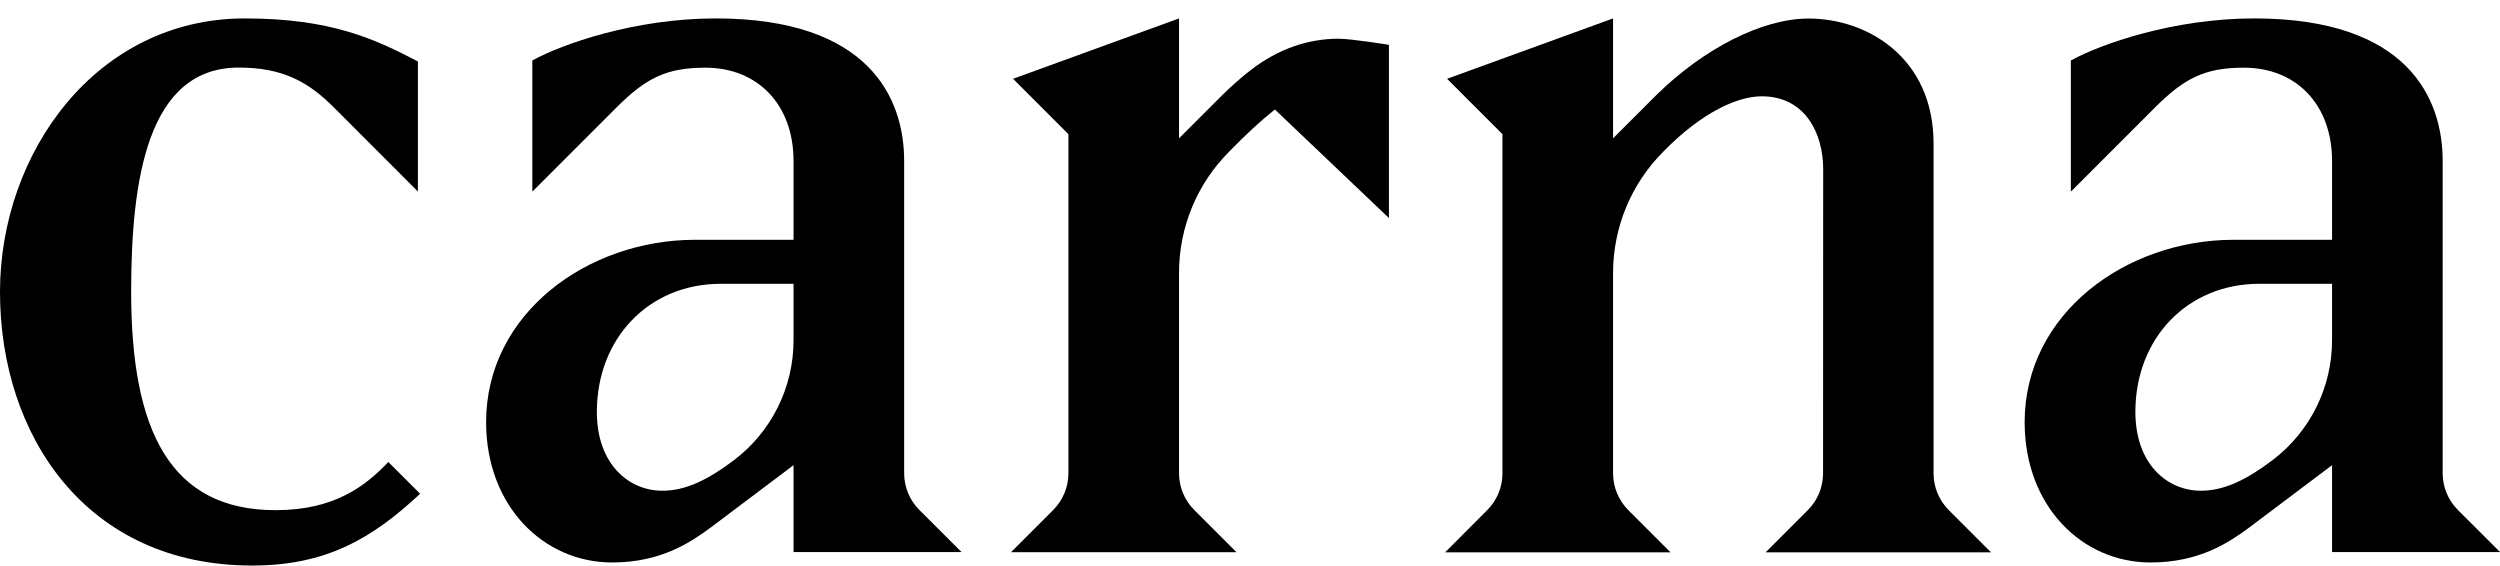 <svg width="106" height="24" viewBox="0 0 106 24" fill="none" xmlns="http://www.w3.org/2000/svg">
<g clip-path="url(#clip0)">
<path d="M33.646 12.033H30.562C27.52 12.033 25.307 14.334 25.307 17.464C25.307 19.677 26.654 20.807 28.085 20.807C29.085 20.807 30.038 20.33 31.127 19.506C32.713 18.304 33.646 16.422 33.646 14.432V12.033ZM33.646 23.414V19.724L30.127 22.372C29.303 22.978 28.043 23.849 25.955 23.849C23.047 23.849 20.611 21.46 20.611 17.899C20.611 13.292 24.913 10.167 29.474 10.167H33.646V6.824C33.646 4.435 32.127 2.87 29.909 2.87C28.261 2.87 27.39 3.305 26.131 4.565L22.57 8.125V2.564C23.83 1.87 26.913 0.781 30.344 0.781C36.859 0.781 38.336 4.171 38.336 6.819V20.066C38.336 20.651 38.569 21.211 38.984 21.626L40.772 23.409H33.646V23.414Z" fill="black"/>
<path d="M49.991 11.566V20.066C49.991 20.651 50.224 21.211 50.639 21.626L52.427 23.414H42.865L44.653 21.626C45.068 21.211 45.301 20.651 45.301 20.066V5.689L42.953 3.341L49.991 0.781V5.865L51.857 4C52.225 3.642 52.608 3.3 53.008 2.989C54.215 2.046 55.511 1.642 56.744 1.642C57.309 1.642 58.89 1.901 58.89 1.901V9.244L54.054 4.642C53.448 5.124 52.79 5.736 52.116 6.43C50.753 7.793 49.991 9.638 49.991 11.566Z" fill="black"/>
<path d="M77.303 7.166C77.303 5.689 76.562 4.083 74.696 4.083C73.696 4.083 72.178 4.736 70.524 6.43C69.161 7.793 68.394 9.644 68.394 11.572V20.071C68.394 20.657 68.628 21.216 69.042 21.631L70.83 23.419H61.273L63.056 21.631C63.471 21.216 63.704 20.657 63.704 20.071V5.689L61.356 3.341L68.394 0.781V5.865L70.26 4C72.214 2.087 74.691 0.786 76.686 0.786C79.164 0.786 81.983 2.434 81.983 6.088V20.071C81.983 20.657 82.216 21.216 82.631 21.631L84.419 23.419H74.862L76.65 21.631C77.065 21.216 77.298 20.657 77.298 20.071L77.303 7.166Z" fill="black"/>
<path d="M10.687 23.979C3.649 23.979 0 18.459 0 12.38C0 6.472 4.084 0.781 10.381 0.781C14.029 0.781 15.895 1.652 17.719 2.606V8.12L14.159 4.559C13.076 3.471 11.987 2.865 10.122 2.865C6.255 2.865 5.561 7.602 5.561 12.38C5.561 18.33 7.256 21.631 11.687 21.631C14.206 21.631 15.512 20.589 16.465 19.589L17.813 20.936C15.765 22.849 13.812 23.979 10.687 23.979Z" fill="black"/>
<path d="M98.879 12.033H95.795C92.753 12.033 90.54 14.334 90.54 17.464C90.54 19.677 91.888 20.807 93.318 20.807C94.318 20.807 95.272 20.33 96.36 19.506C97.946 18.304 98.879 16.422 98.879 14.432V12.033ZM98.879 23.414V19.724L95.36 22.372C94.536 22.978 93.277 23.849 91.188 23.849C88.275 23.849 85.845 21.46 85.845 17.899C85.845 13.292 90.146 10.167 94.707 10.167H98.879V6.824C98.879 4.435 97.361 2.87 95.142 2.87C93.494 2.87 92.624 3.305 91.364 4.565L87.804 8.125V2.564C89.063 1.87 92.147 0.781 95.578 0.781C102.092 0.781 103.569 4.171 103.569 6.819V20.066C103.569 20.651 103.802 21.211 104.217 21.626L106.005 23.409H98.879V23.414Z" fill="black"/>
</g>
<defs>
<clipPath id="clip0">
<rect width="106" height="23.197" fill="white" transform="translate(0 0.781)"/>
</clipPath>
</defs>
</svg>

